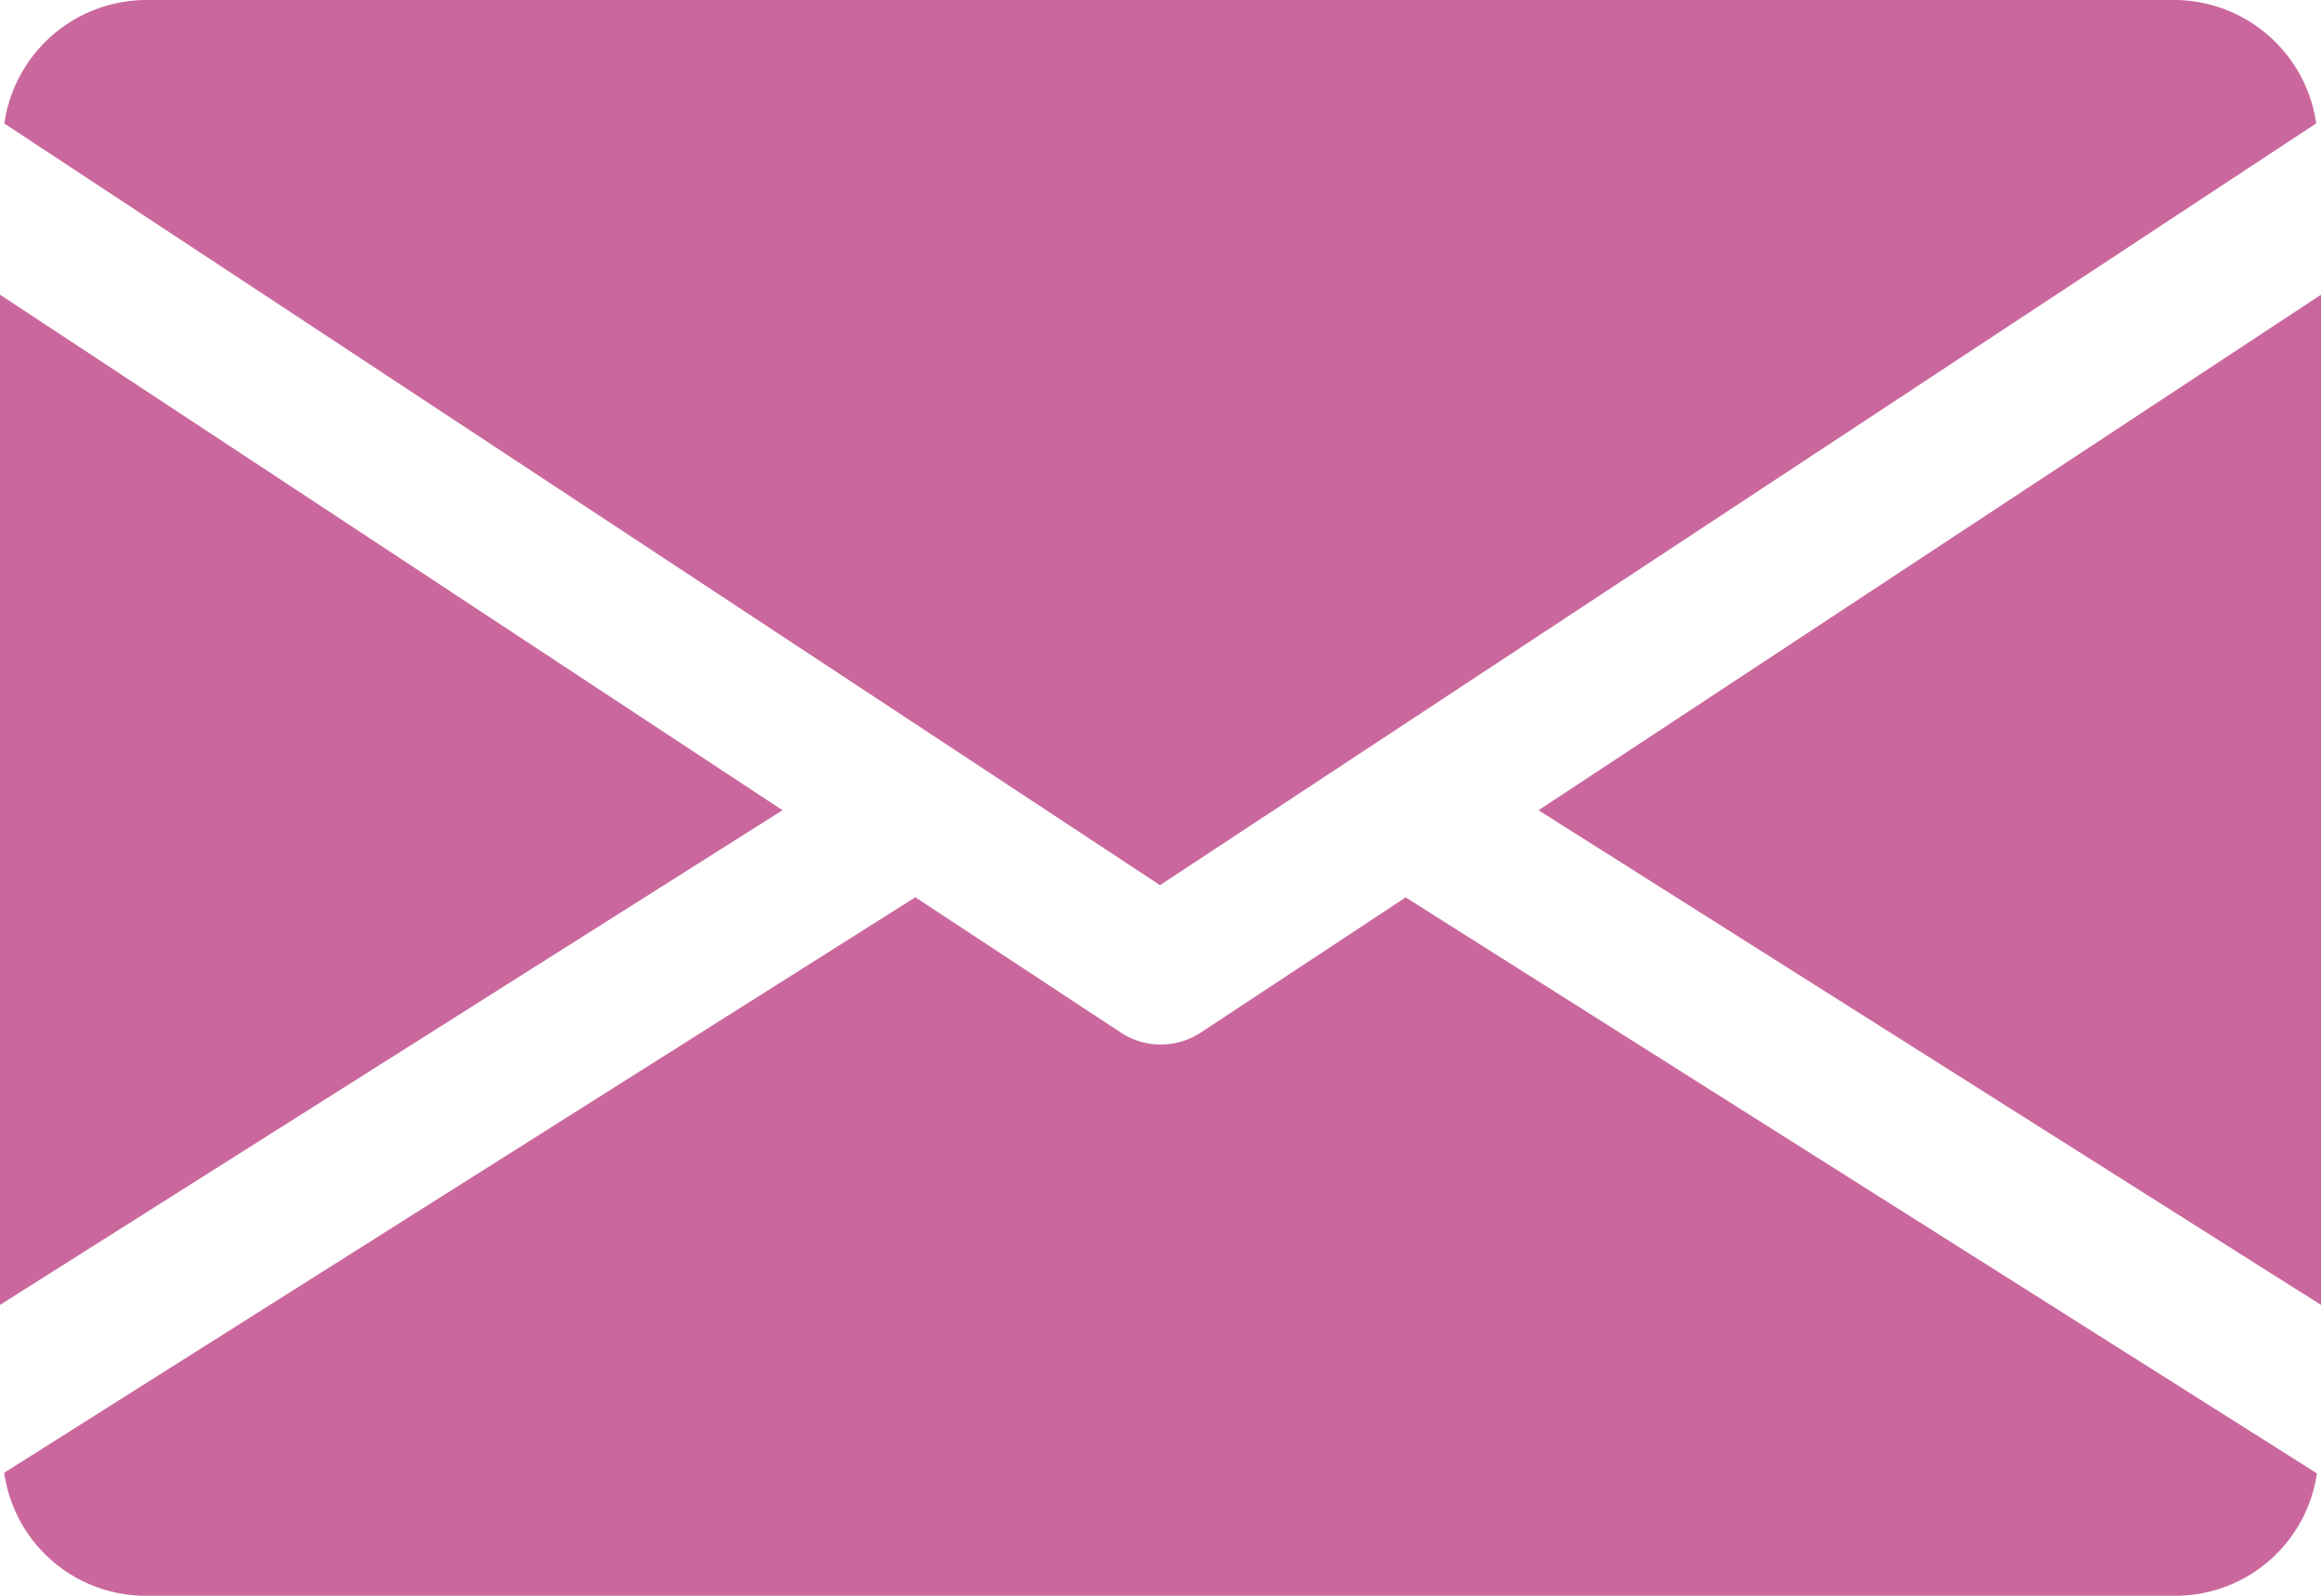 <svg xmlns="http://www.w3.org/2000/svg" width="19.36" height="13.31" viewBox="0 0 19.36 13.31">
  <g id="email_1_" data-name="email(1)" transform="translate(0 -80)">
    <g id="Group_6" data-name="Group 6" transform="translate(12.833 82.454)">
      <g id="Group_5" data-name="Group 5">
        <path id="Path_5" data-name="Path 5" d="M339.392,149.2l6.527,4.126V144.9Z" transform="translate(-339.392 -144.896)" fill="#ca689e"/>
      </g>
    </g>
    <g id="Group_8" data-name="Group 8" transform="translate(0 82.454)">
      <g id="Group_7" data-name="Group 7">
        <path id="Path_6" data-name="Path 6" d="M0,144.9v8.426L6.527,149.2Z" transform="translate(0 -144.896)" fill="#ca689e"/>
      </g>
    </g>
    <g id="Group_10" data-name="Group 10" transform="translate(0.036 80)">
      <g id="Group_9" data-name="Group 9">
        <path id="Path_7" data-name="Path 7" d="M19.074,80H2.134A1.2,1.2,0,0,0,.96,81.03L10.6,87.383l9.644-6.354A1.2,1.2,0,0,0,19.074,80Z" transform="translate(-0.96 -80)" fill="#ca689e"/>
      </g>
    </g>
    <g id="Group_12" data-name="Group 12" transform="translate(0.039 87.484)">
      <g id="Group_11" data-name="Group 11">
        <path id="Path_8" data-name="Path 8" d="M12.71,277.921,11,279.049a.607.607,0,0,1-.665,0L8.62,277.92l-7.6,4.8A1.193,1.193,0,0,0,2.2,283.746h16.94a1.193,1.193,0,0,0,1.171-1.021Z" transform="translate(-1.024 -277.92)" fill="#ca689e"/>
      </g>
    </g>
  </g>
</svg>
